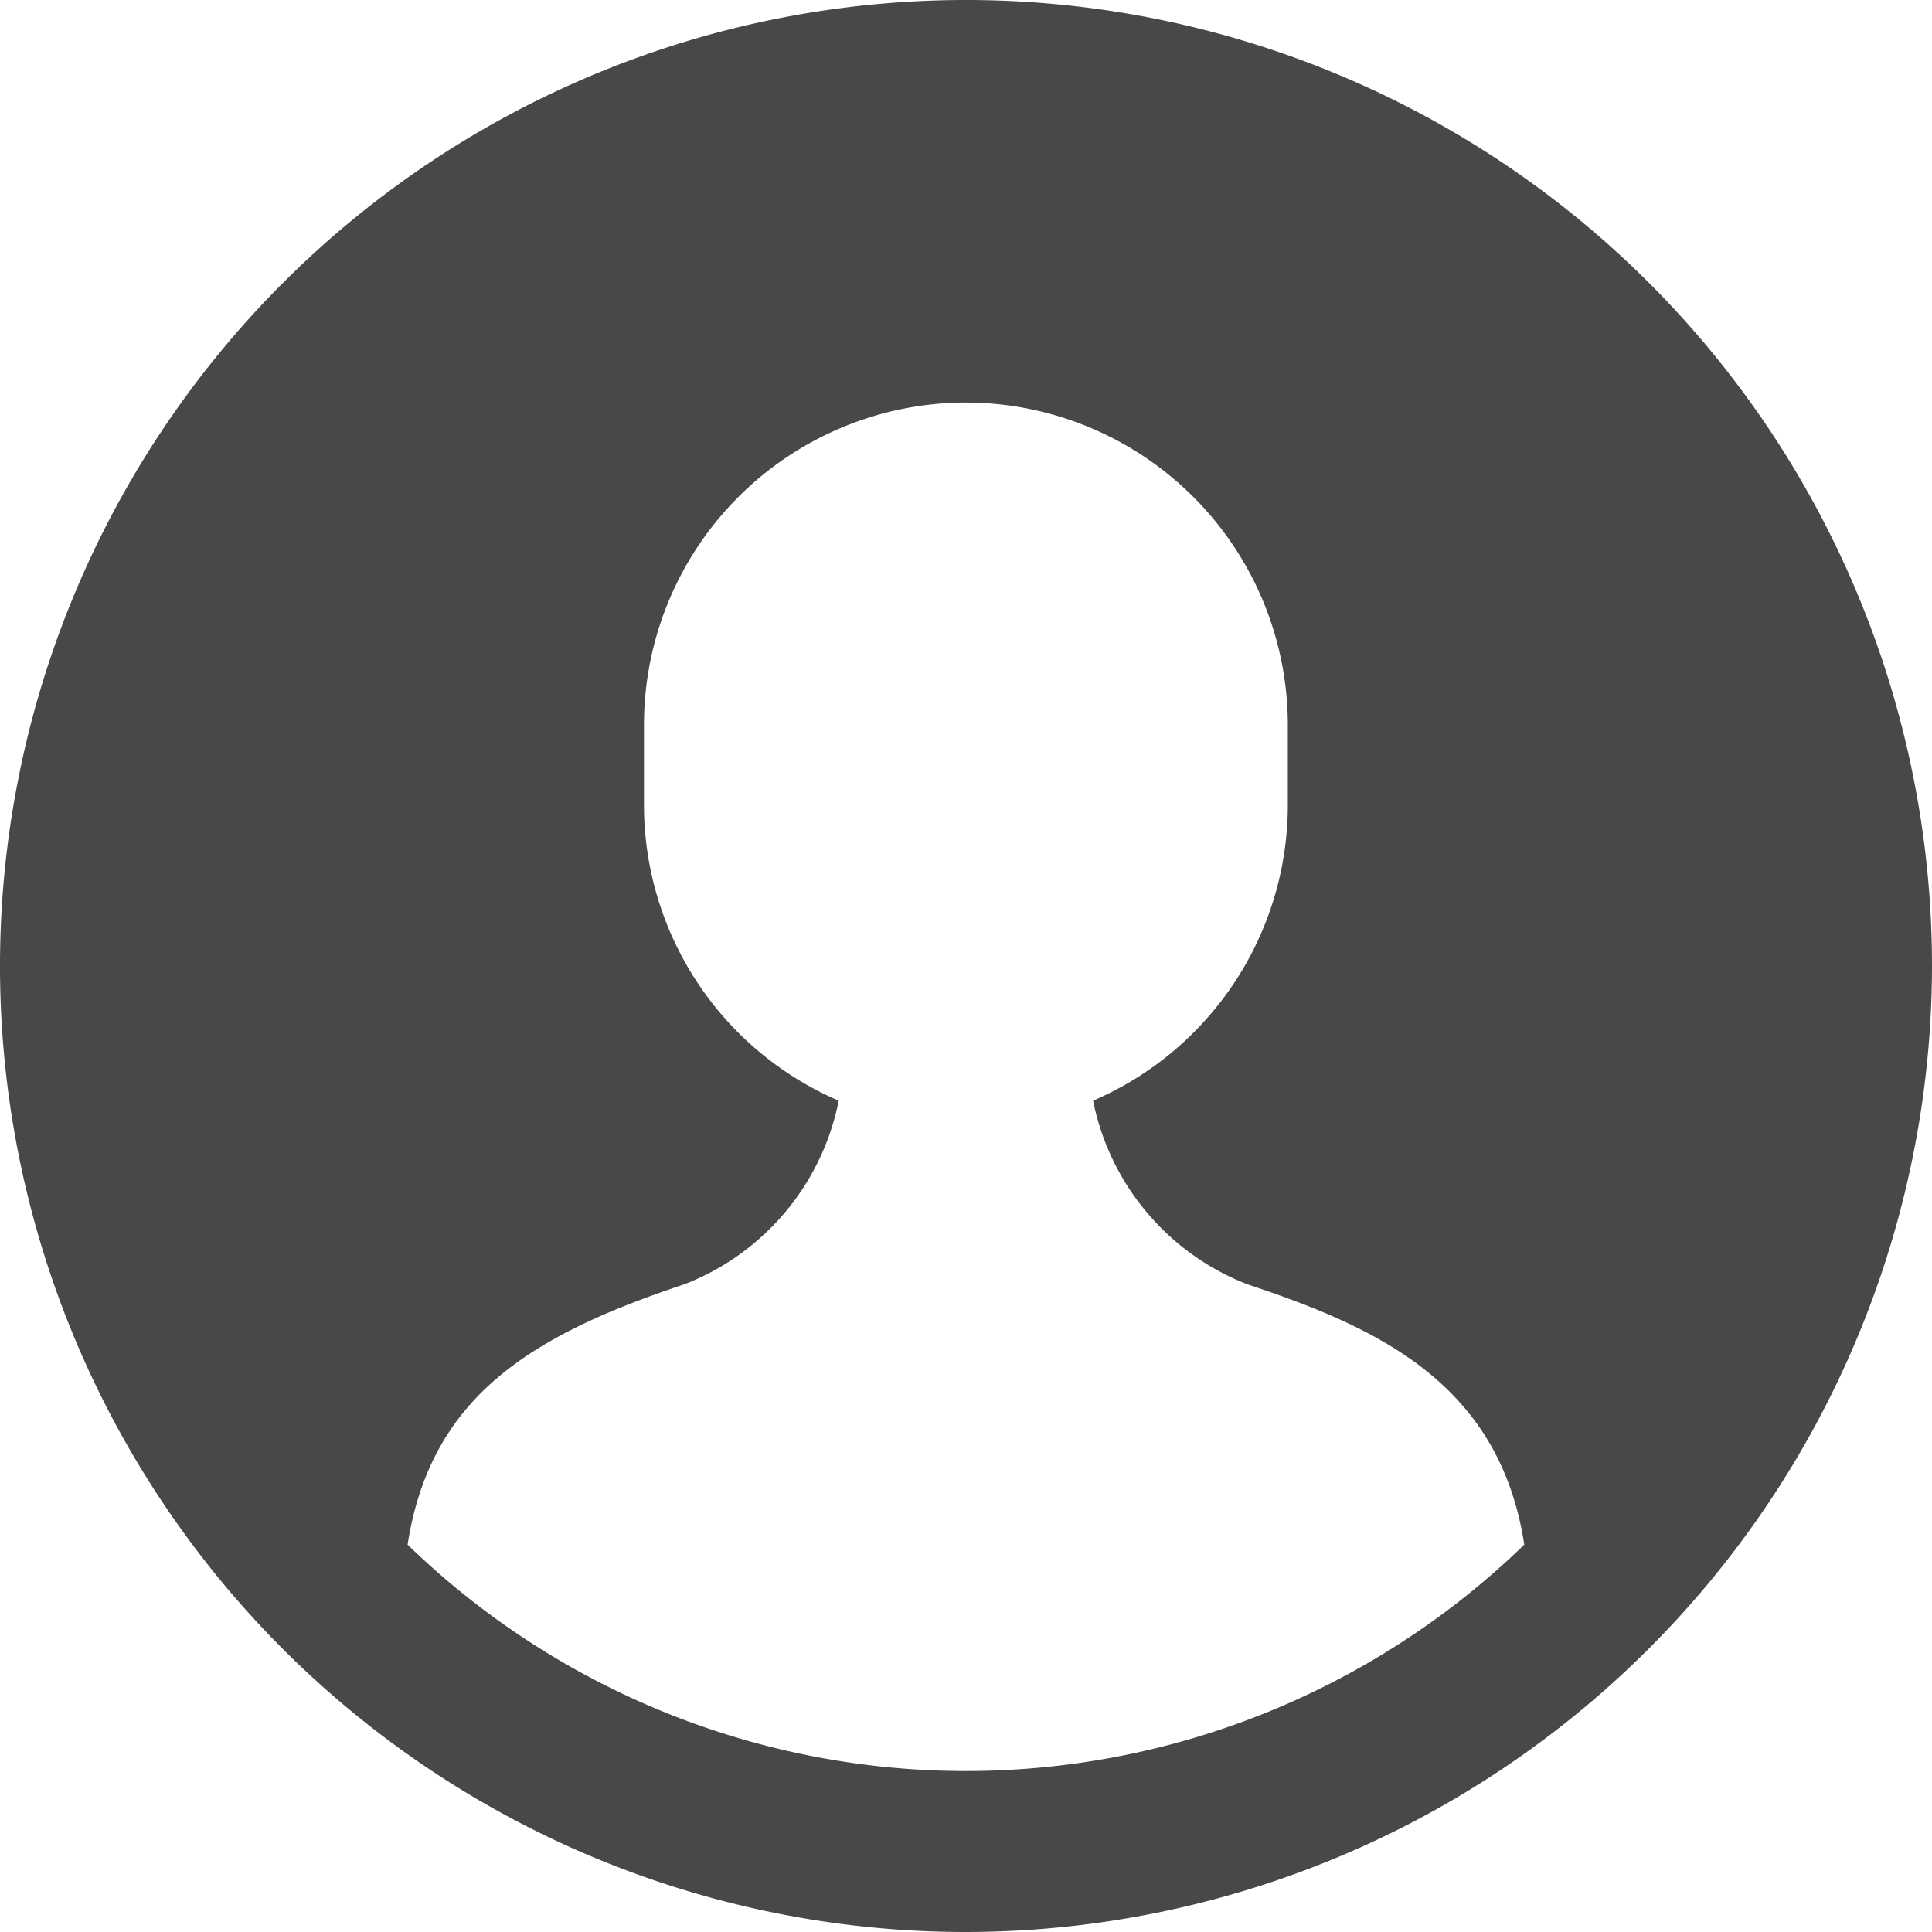 <?xml version="1.0" encoding="UTF-8"?>
<svg xmlns="http://www.w3.org/2000/svg" width="28" height="28" viewBox="0 0 28 28">
  <g id="Gruppe_1290" data-name="Gruppe 1290" transform="translate(0)">
    <g id="circle-09">
      <path id="Shape" d="M14,28A14,14,0,1,1,28,14,14.016,14.016,0,0,1,14,28ZM14,5.834A4.671,4.671,0,0,0,9.333,10.5v1.167a4.666,4.666,0,0,0,2.822,4.285,3.606,3.606,0,0,1-2.24,2.662c-2.227.741-3.674,1.631-4.008,3.772a11.619,11.619,0,0,0,16.184,0c-.363-2.369-2.18-3.162-4.01-3.772a3.613,3.613,0,0,1-2.239-2.662,4.665,4.665,0,0,0,2.822-4.285V10.5A4.672,4.672,0,0,0,14,5.834Z" fill="#494847"></path>
    </g>
  </g>
</svg>
